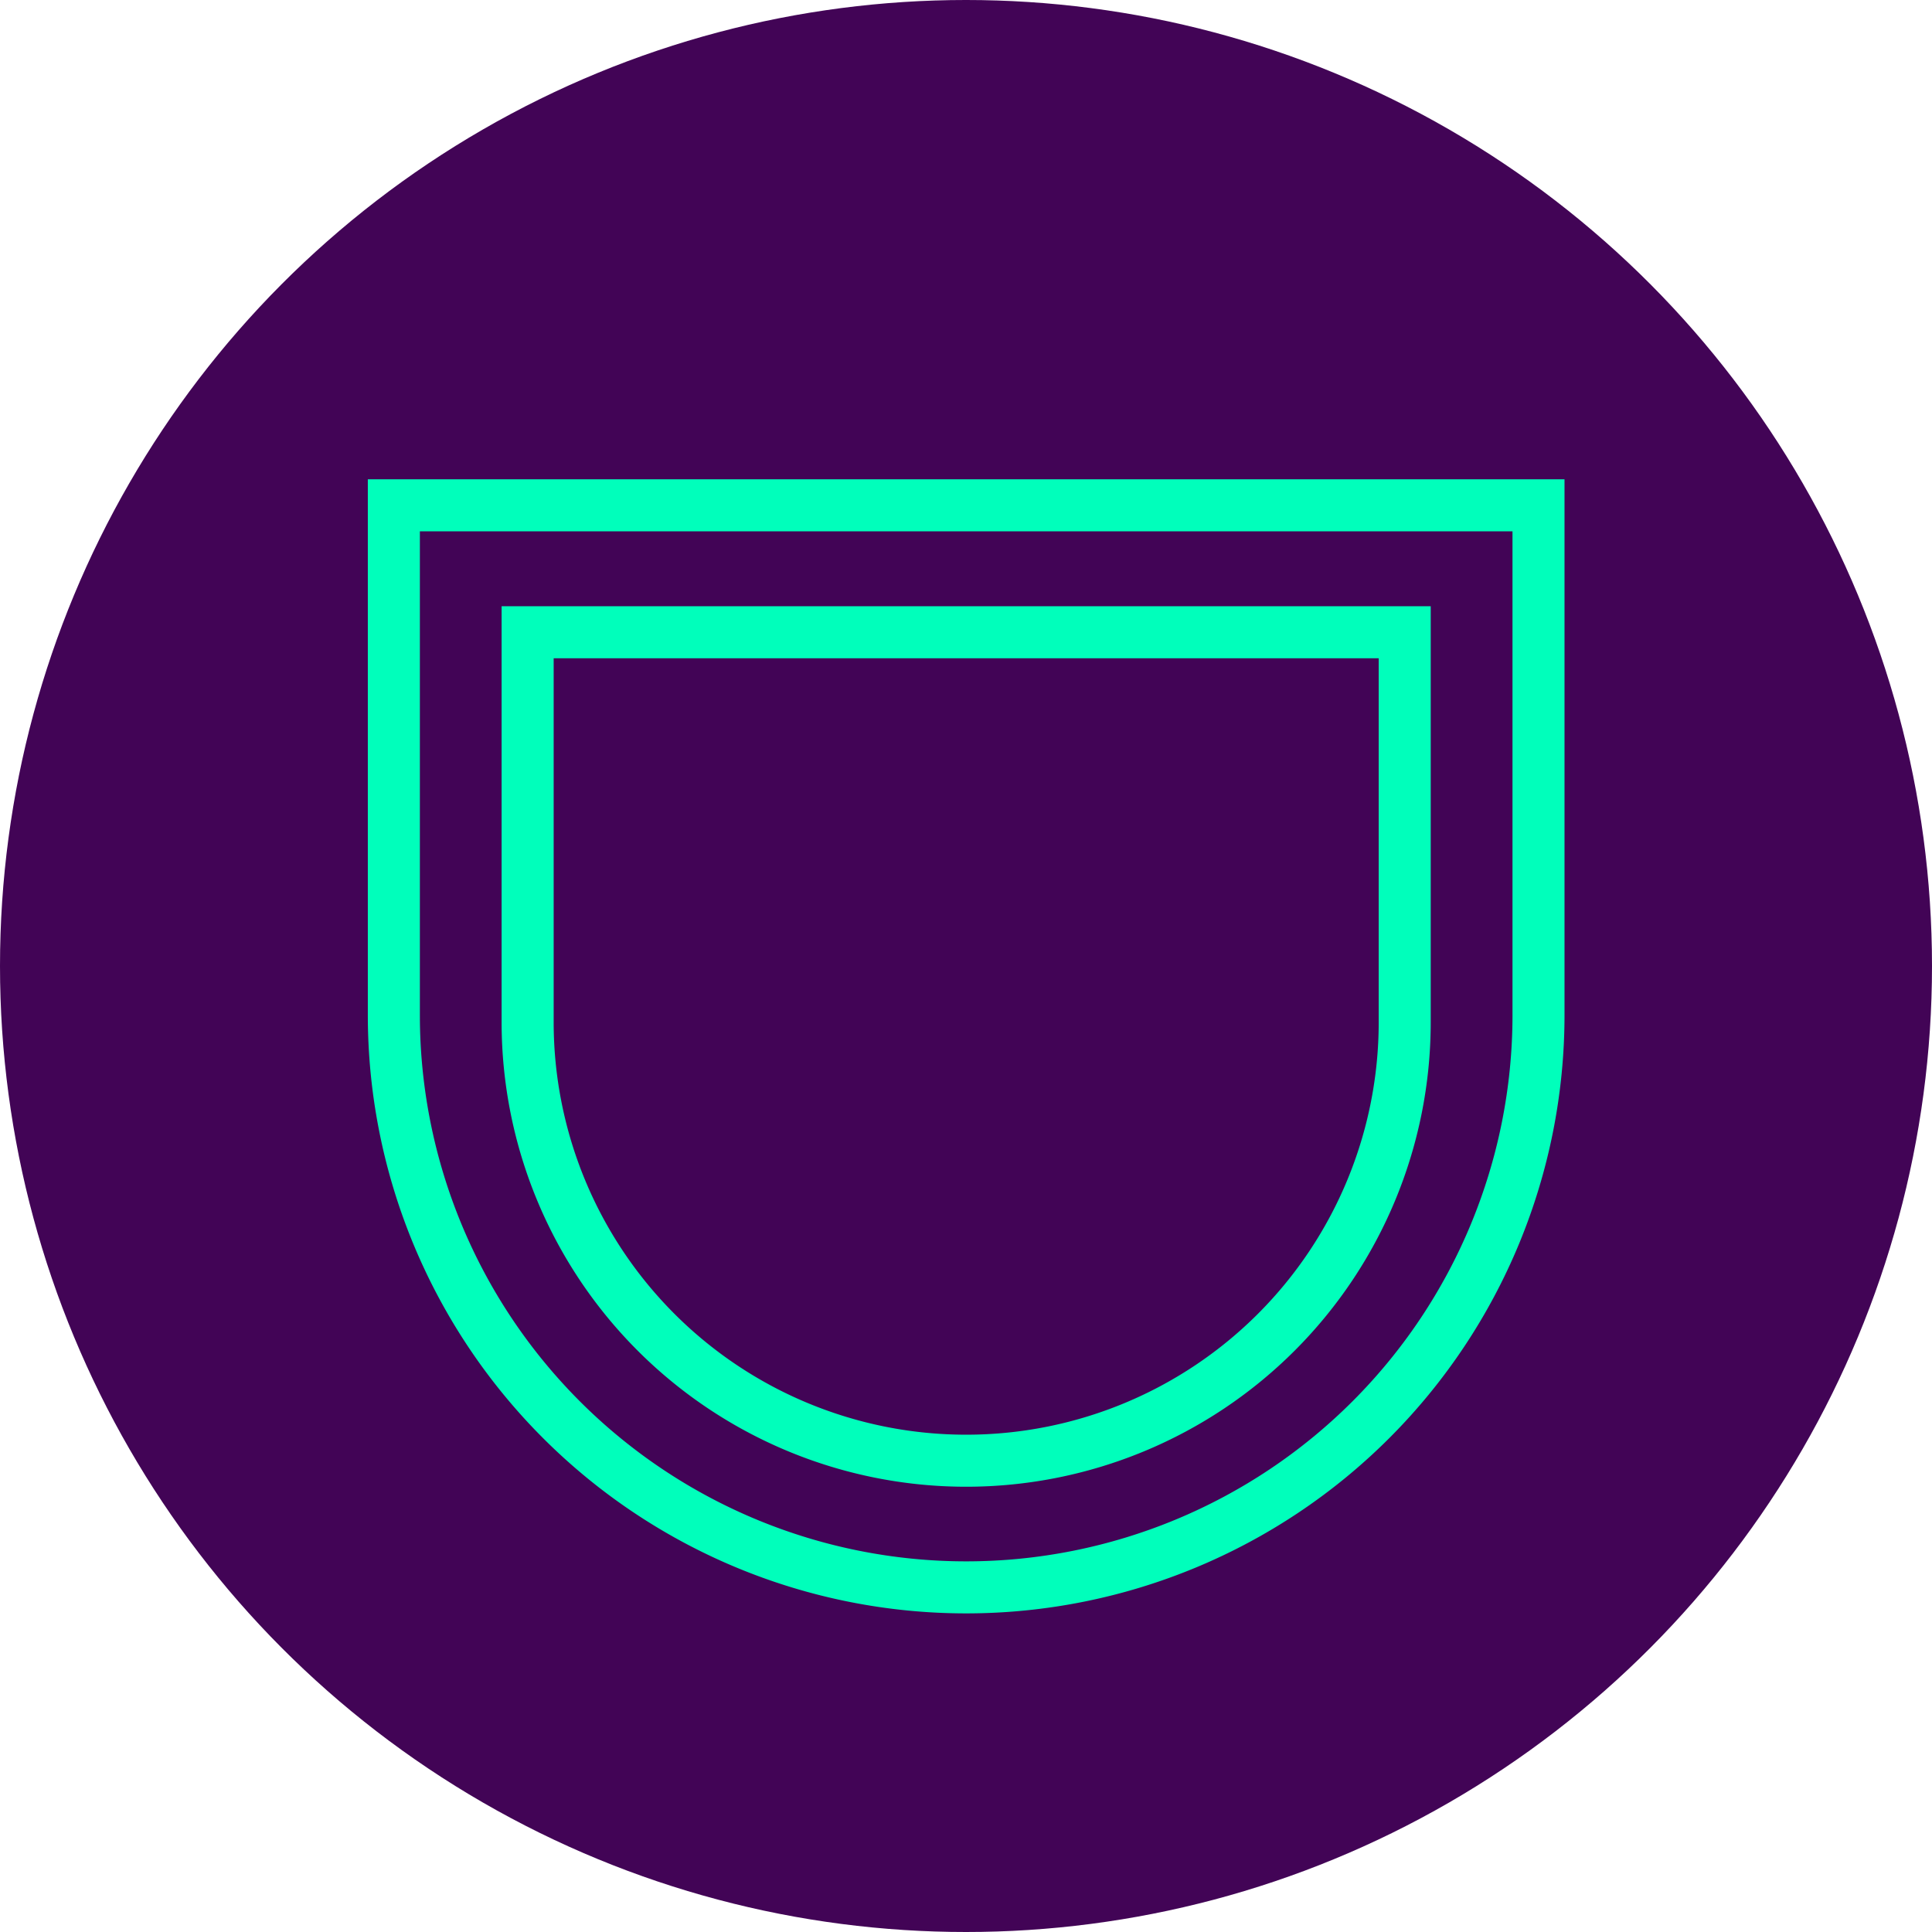 <svg xmlns="http://www.w3.org/2000/svg" width="52" height="52" viewBox="0 0 52 52"><defs><style>.a{fill:#420456;}.b{fill:#0fb;stroke:#0fb;stroke-width:0.2px;}</style></defs><g transform="translate(-1248 -2719)"><circle class="a" cx="26" cy="26" r="26" transform="translate(1248 2719)"/><g transform="translate(286 -29)"><path class="b" d="M738.486,1332.366v14.32a16,16,0,1,0,32.009,0v-14.32Zm30.809,14.32a14.8,14.8,0,1,1-29.608,0v-13.12h29.608Z" transform="translate(233.514 1428.634)"/><path class="b" d="M747.486,1340.9v11.095a12.4,12.4,0,1,0,24.807,0V1340.9Zm23.607,11.095a11.2,11.2,0,0,1-22.406,0V1342.1h22.406Z" transform="translate(228.115 1423.517)"/></g></g></svg>